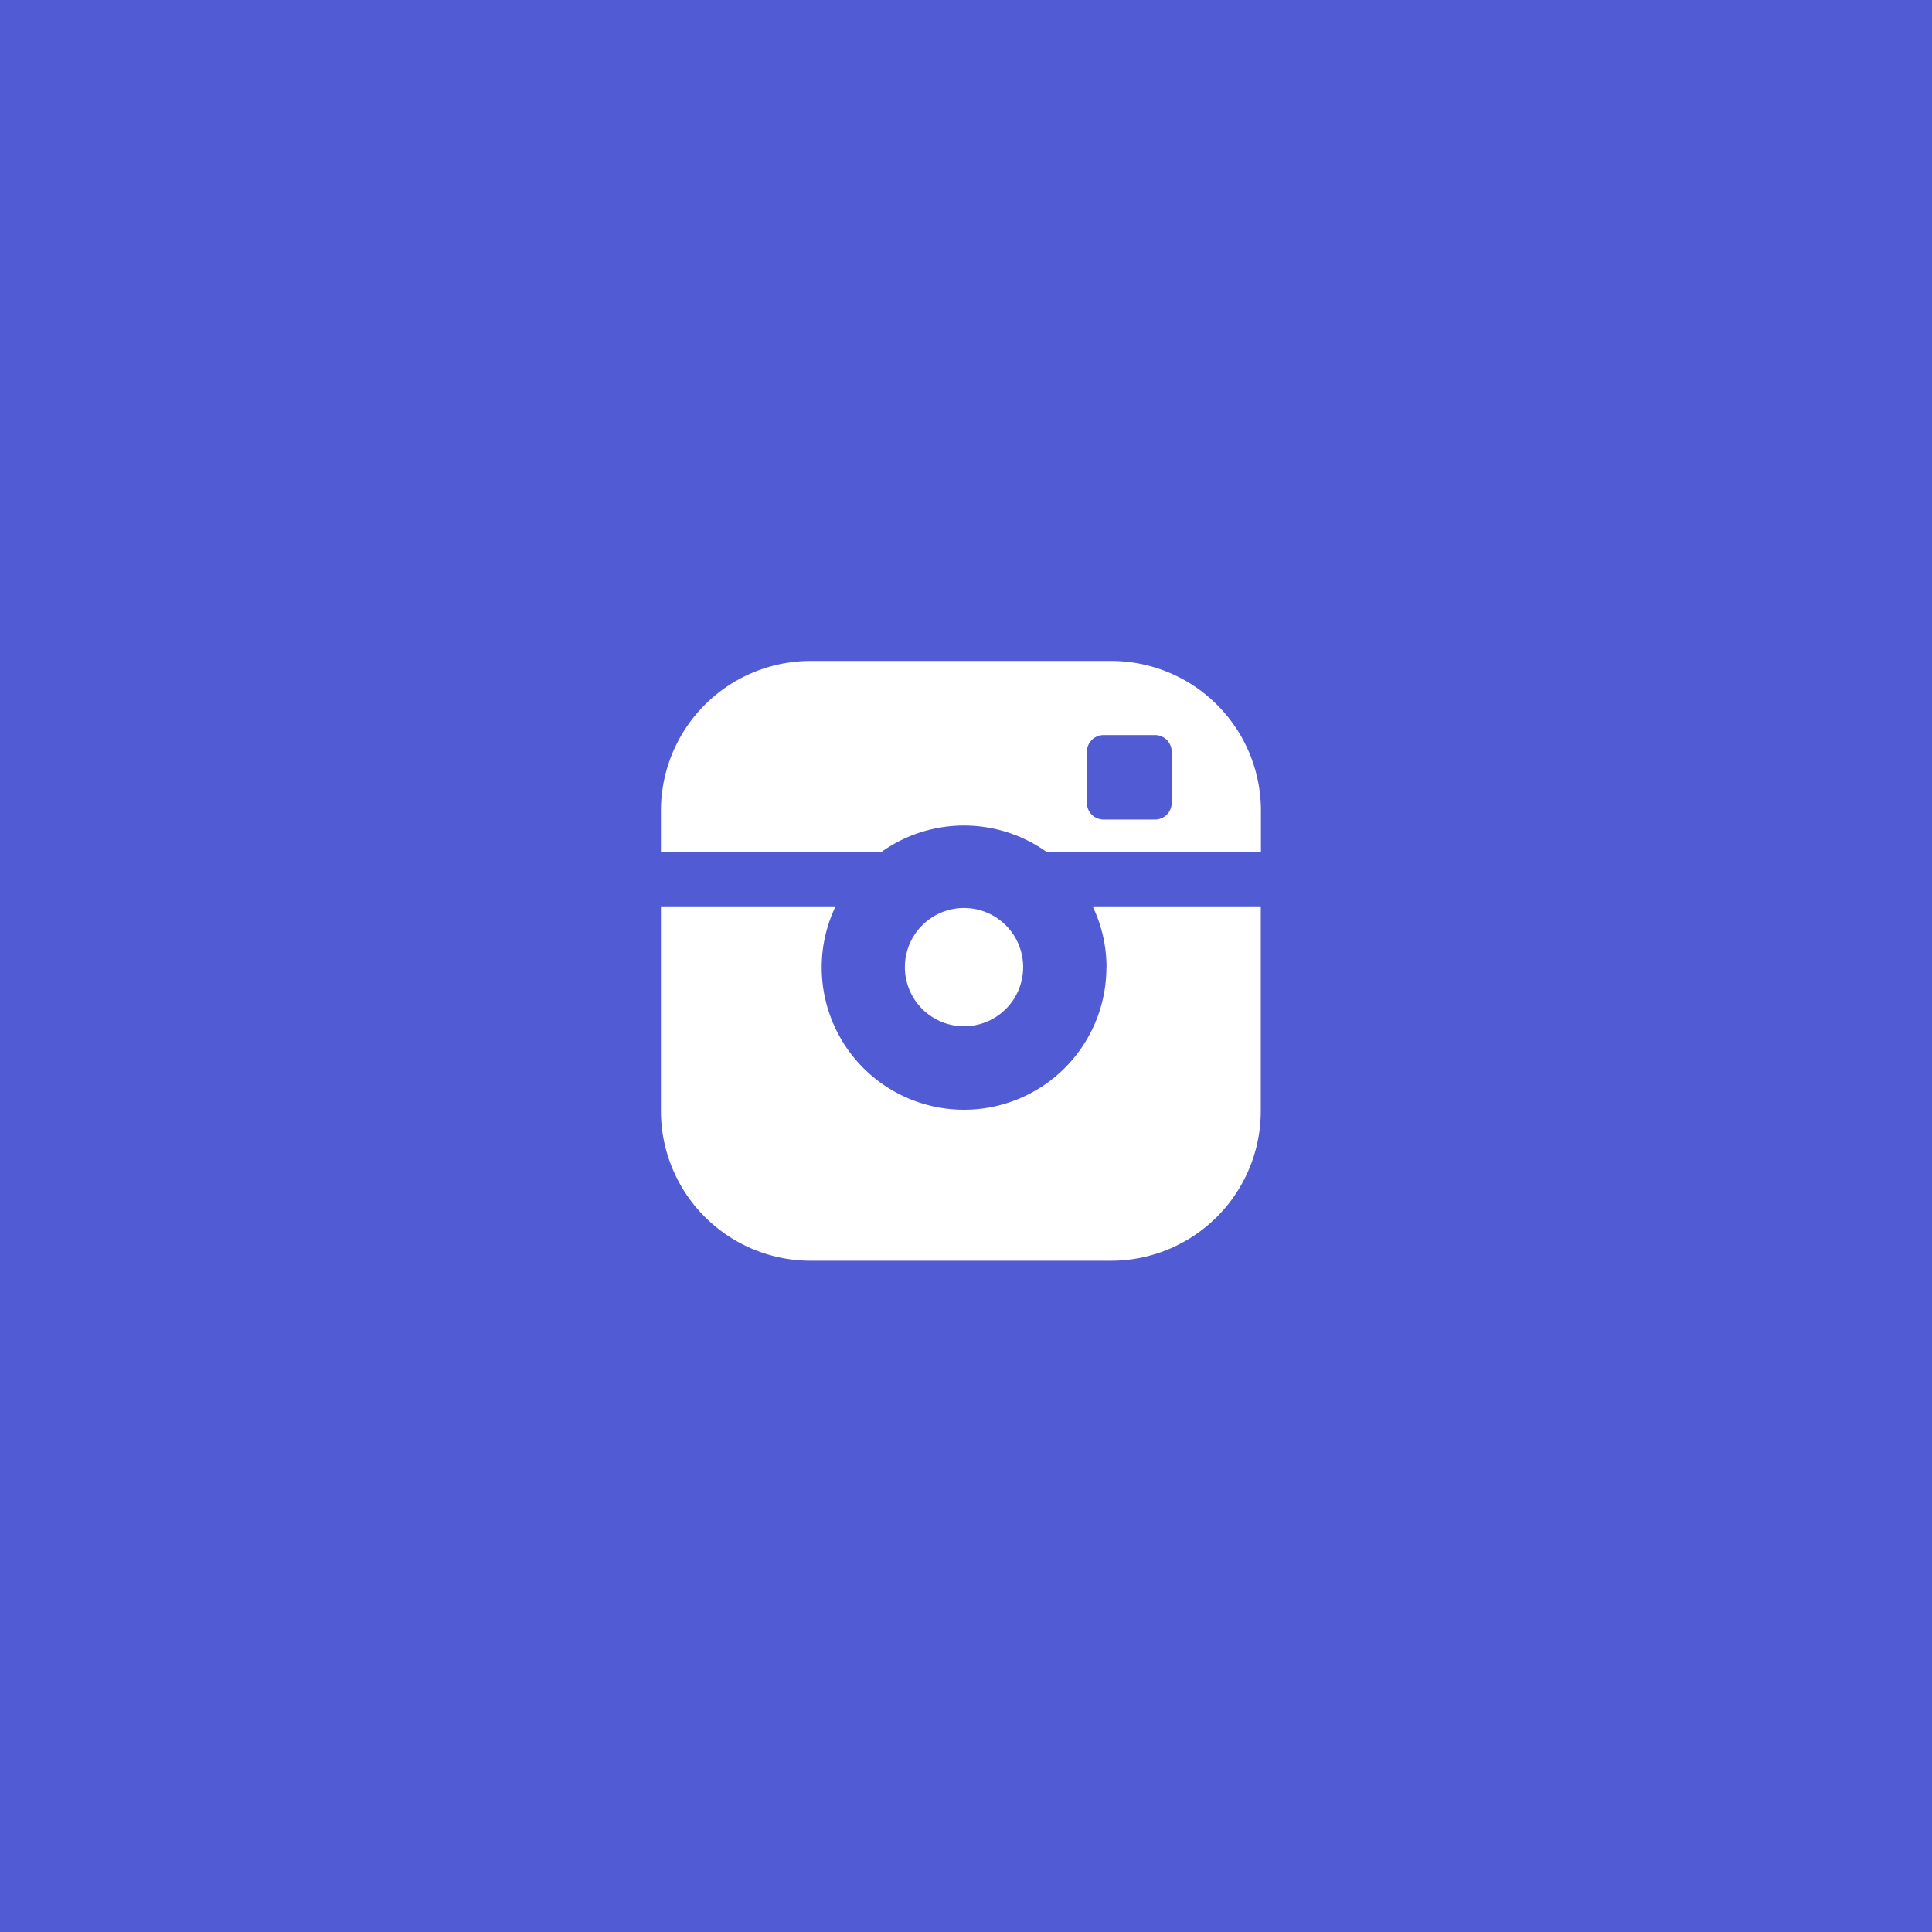 <svg xmlns="http://www.w3.org/2000/svg" width="38" height="38" viewBox="0 0 38 38">
  <g id="instagram" transform="translate(23303 14862)">
    <rect id="Rectangle_1195" data-name="Rectangle 1195" width="38" height="38" transform="translate(-23303 -14862)" fill="#515bd4"/>
    <path id="instagram-filled" d="M7.14,6.049A1.163,1.163,0,1,0,5.977,7.207,1.162,1.162,0,0,0,7.14,6.049ZM8.868.022h-5.9A2.946,2.946,0,0,0,.016,2.958v.818h4.34a2.8,2.8,0,0,1,3.242,0h4.219V2.958A2.946,2.946,0,0,0,8.868.022Zm1.194,2.793a.328.328,0,0,1-.328.326H8.722a.328.328,0,0,1-.328-.326V1.806a.328.328,0,0,1,.328-.326H9.734a.328.328,0,0,1,.328.326ZM8.778,6.049a2.8,2.8,0,0,1-5.6,0,2.762,2.762,0,0,1,.266-1.185H.016V8.883a2.946,2.946,0,0,0,2.949,2.936h5.9a2.946,2.946,0,0,0,2.949-2.936V4.864h-3.3a2.763,2.763,0,0,1,.266,1.185Z" transform="translate(-23290.016 -14849.022)" fill="#fff"/>
  </g>
</svg>
